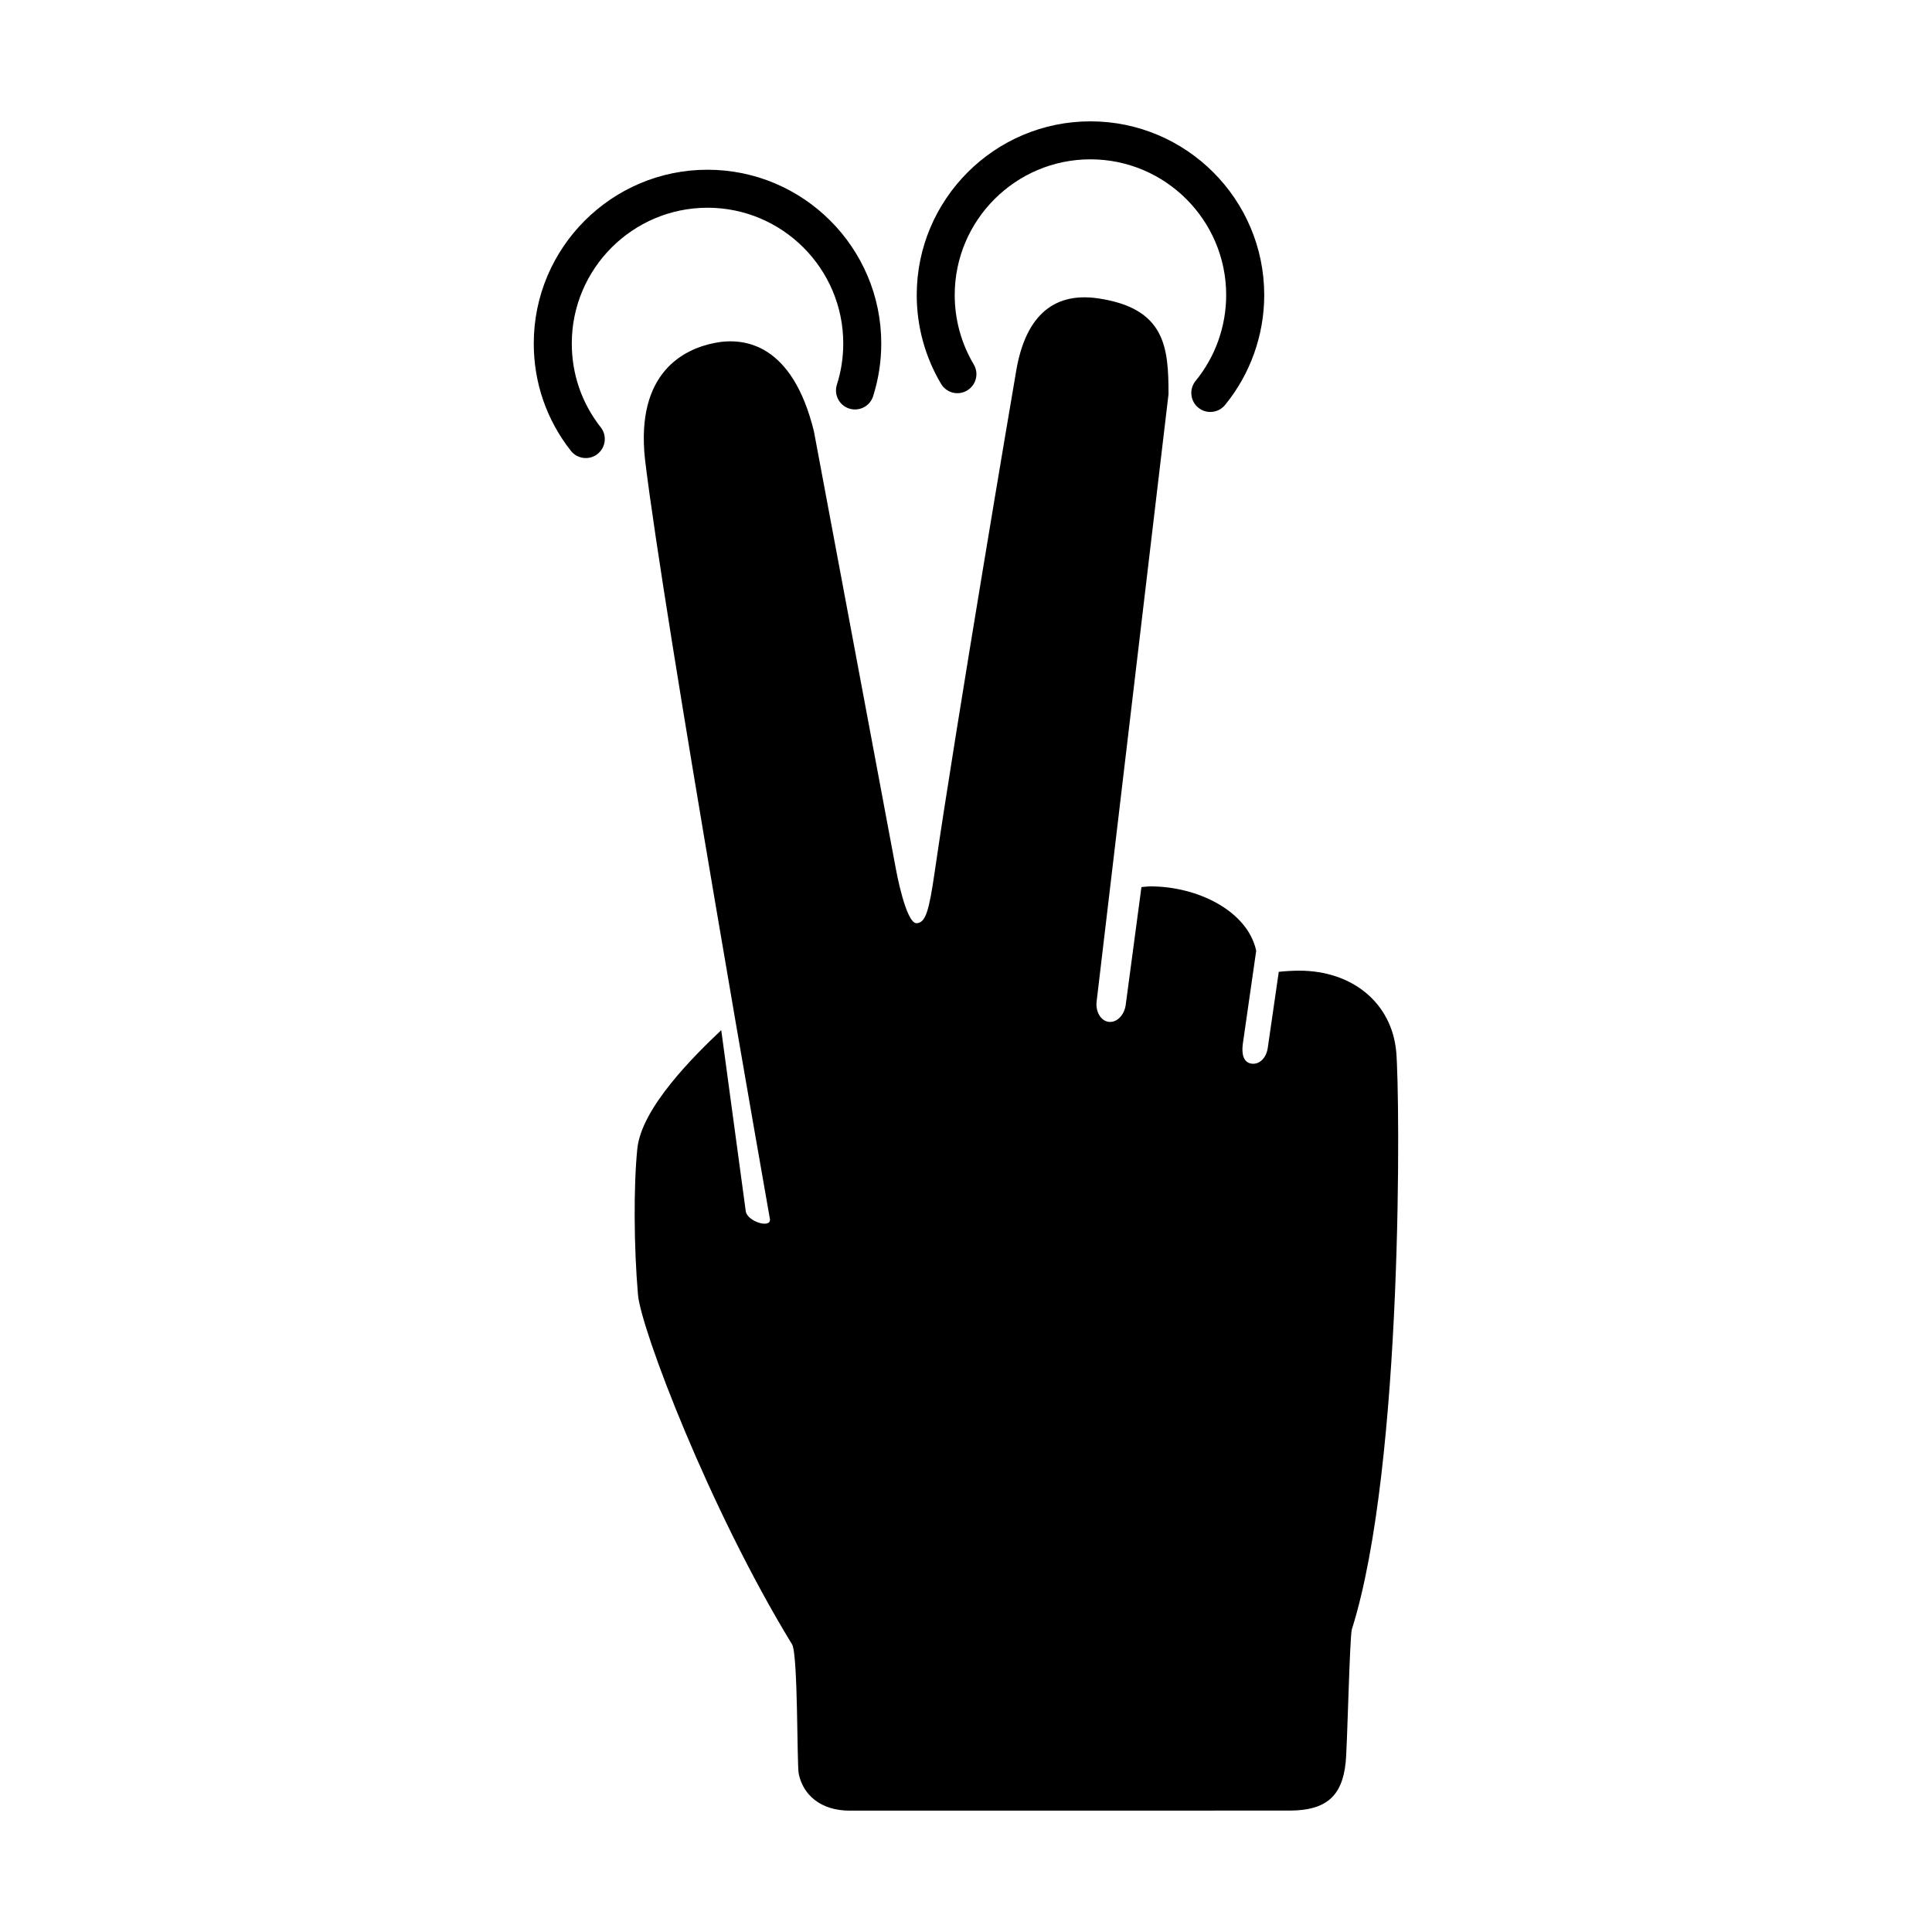 <?xml version="1.0" encoding="UTF-8"?>
<!-- Uploaded to: ICON Repo, www.iconrepo.com, Generator: ICON Repo Mixer Tools -->
<svg fill="#000000" width="800px" height="800px" version="1.1" viewBox="144 144 512 512" xmlns="http://www.w3.org/2000/svg">
 <path d="m393.4 245.74c-4.227-7.098-6.457-15.234-6.457-23.539 0-25.387 20.656-46.043 46.043-46.043 25.391 0 46.047 20.656 46.047 46.043 0 10.602-3.688 20.945-10.383 29.125-0.996 1.219-2.445 1.848-3.906 1.848-1.125 0-2.246-0.371-3.184-1.137-2.156-1.77-2.473-4.938-0.715-7.09 5.231-6.394 8.105-14.469 8.105-22.754 0-19.836-16.137-35.969-35.973-35.969-19.836 0-35.969 16.133-35.969 35.969 0 6.484 1.742 12.844 5.043 18.379 1.422 2.394 0.641 5.481-1.754 6.906-2.379 1.445-5.465 0.652-6.898-1.738zm-61.902-46.688c19.836 0 35.973 16.137 35.973 35.973 0 3.727-0.562 7.406-1.688 10.918-0.84 2.648 0.625 5.488 3.269 6.332 2.672 0.84 5.488-0.625 6.332-3.269 1.43-4.508 2.16-9.211 2.16-13.977 0-25.391-20.656-46.047-46.047-46.047-25.387 0-46.043 20.656-46.043 46.047 0 10.422 3.402 20.258 9.824 28.434 0.992 1.266 2.469 1.926 3.965 1.926 1.09 0 2.188-0.348 3.109-1.078 2.188-1.723 2.57-4.887 0.848-7.074-5.019-6.383-7.668-14.062-7.668-22.203 0.004-19.844 16.137-35.98 35.965-35.98zm182.52 223.71c-1.164-12.879-11.508-21.527-25.738-21.527-1.496 0-3.984 0.133-5.394 0.312l-2.906 20.082c-0.379 2.746-2.203 4.539-4.316 4.246-2.117-0.293-2.684-2.516-2.301-5.262l3.543-24.66c-2.316-10.609-15.598-17.055-28.027-17.055-0.828 0-1.594 0.133-2.387 0.191l-4.172 31.246c-0.379 2.746-2.418 4.75-4.535 4.457-2.117-0.293-3.535-2.777-3.152-5.523l19.035-160.81c0-12.297-0.766-22.754-18.637-25.387-12.797-1.891-19.391 5.91-21.668 18.852-0.871 4.957-16.098 94.785-21.652 133.09-1.527 10.516-2.418 13.477-4.762 13.645-2.902 0.211-5.516-14.293-5.516-14.293l-21.738-116.06c-5.672-23.086-18.246-25.027-26.328-23.422-7.969 1.578-20.969 7.684-18.434 30.879 5.141 42.824 33.086 201.21 33.086 201.21 0.516 2.719-5.859 0.828-6.375-1.895l-6.508-48.074c-7.082 6.691-21.129 20.516-22.242 31.418-1.004 9.785-0.926 26.07 0.18 38.734 0.785 8.977 18.781 56.531 40.855 92.664 1.566 2.875 1.246 31.715 1.734 34.195 1.102 5.633 5.856 9.824 13.469 9.824l116.56-0.016c9.703 0 13.98-3.777 14.914-12.699 0.465-4.434 1.047-33.242 1.648-35.336 13.777-43.543 12.746-142.14 11.762-153.02z"/>
</svg>